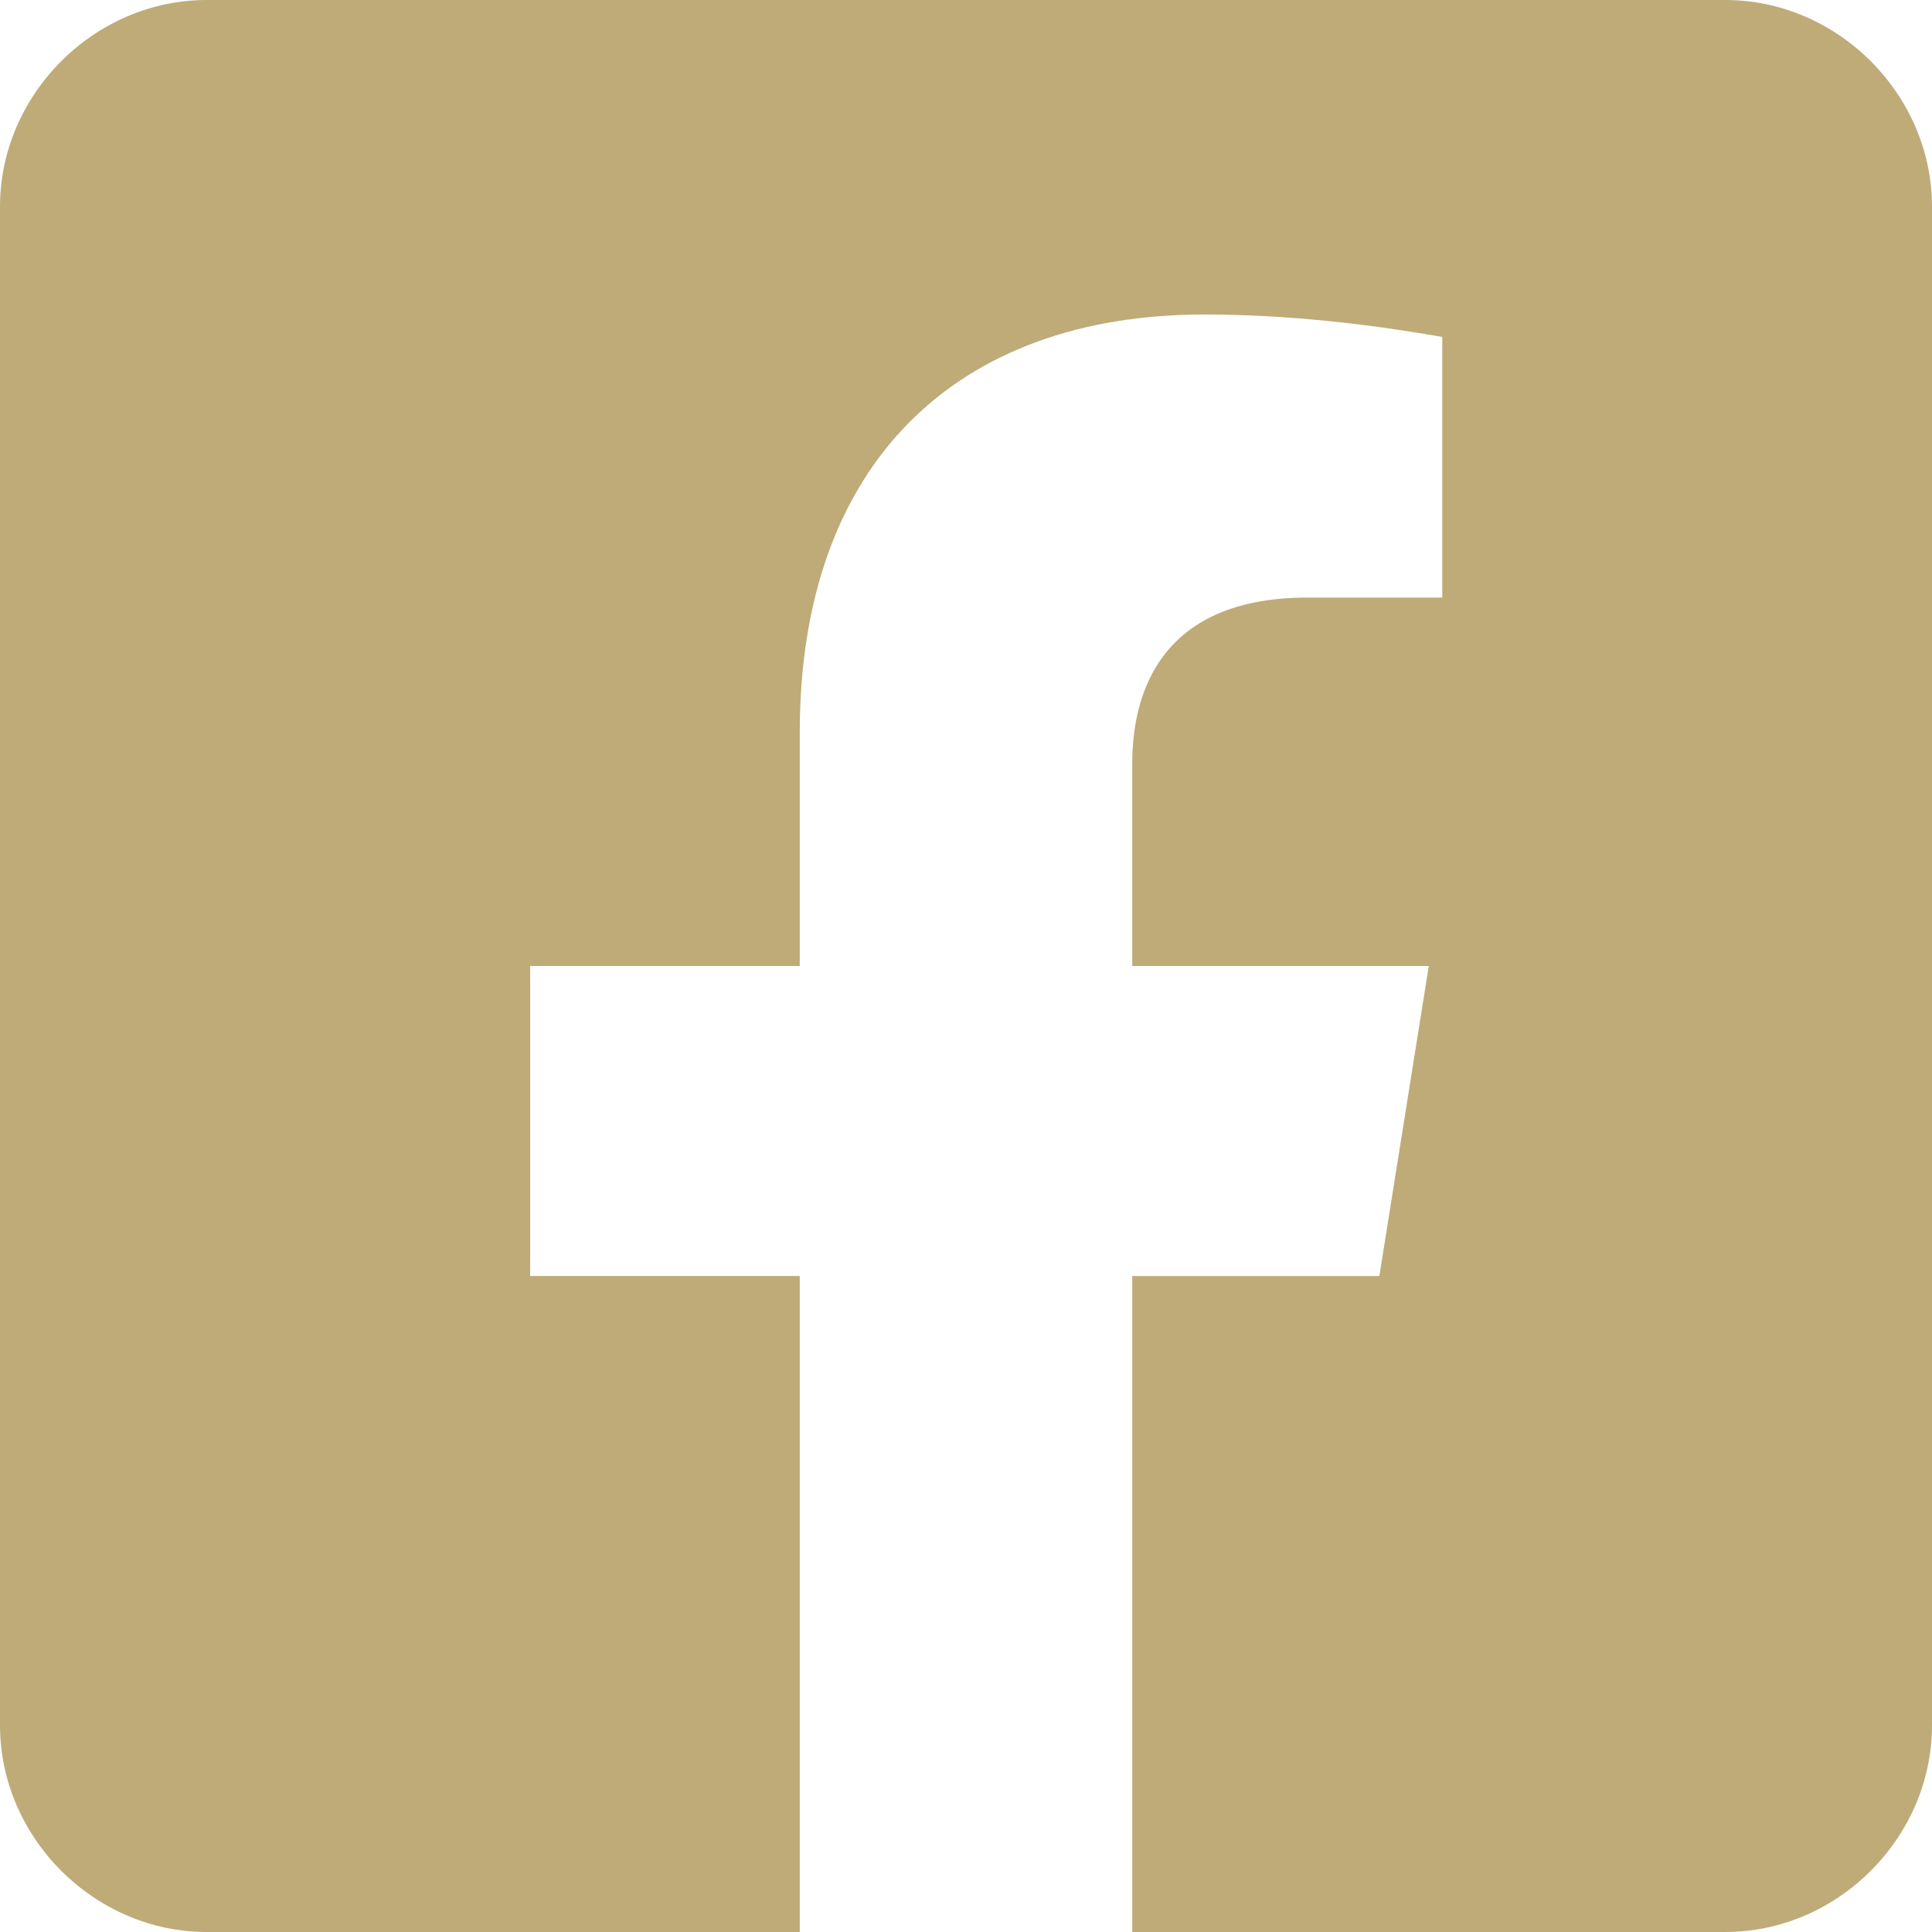 <?xml version="1.0" encoding="utf-8"?>
<!-- Generator: Adobe Illustrator 24.1.1, SVG Export Plug-In . SVG Version: 6.00 Build 0)  -->
<svg version="1.1" id="Ebene_1" xmlns="http://www.w3.org/2000/svg" xmlns:xlink="http://www.w3.org/1999/xlink" x="0px" y="0px"
	 viewBox="0 0 43 43" style="enable-background:new 0 0 43 43;" xml:space="preserve">
<style type="text/css">
	.st0{fill:#beab78;}
</style>
<path id="facebook-square" class="st0" d="M38.4,0H4.6C2.1,0,0,2.1,0,4.6v33.8C0,40.9,2.1,43,4.6,43h13.2V28.4h-6v-6.9h6v-5.2
	c0-6,3.5-9.3,9-9.3c1.8,0,3.6,0.2,5.3,0.5v5.8h-3c-3,0-3.9,1.8-3.9,3.7v4.5h6.6l-1.1,6.9h-5.5V43h13.2c2.5,0,4.6-2.1,4.6-4.6V4.6
	C43,2.1,40.9,0,38.4,0z"/>
</svg>
